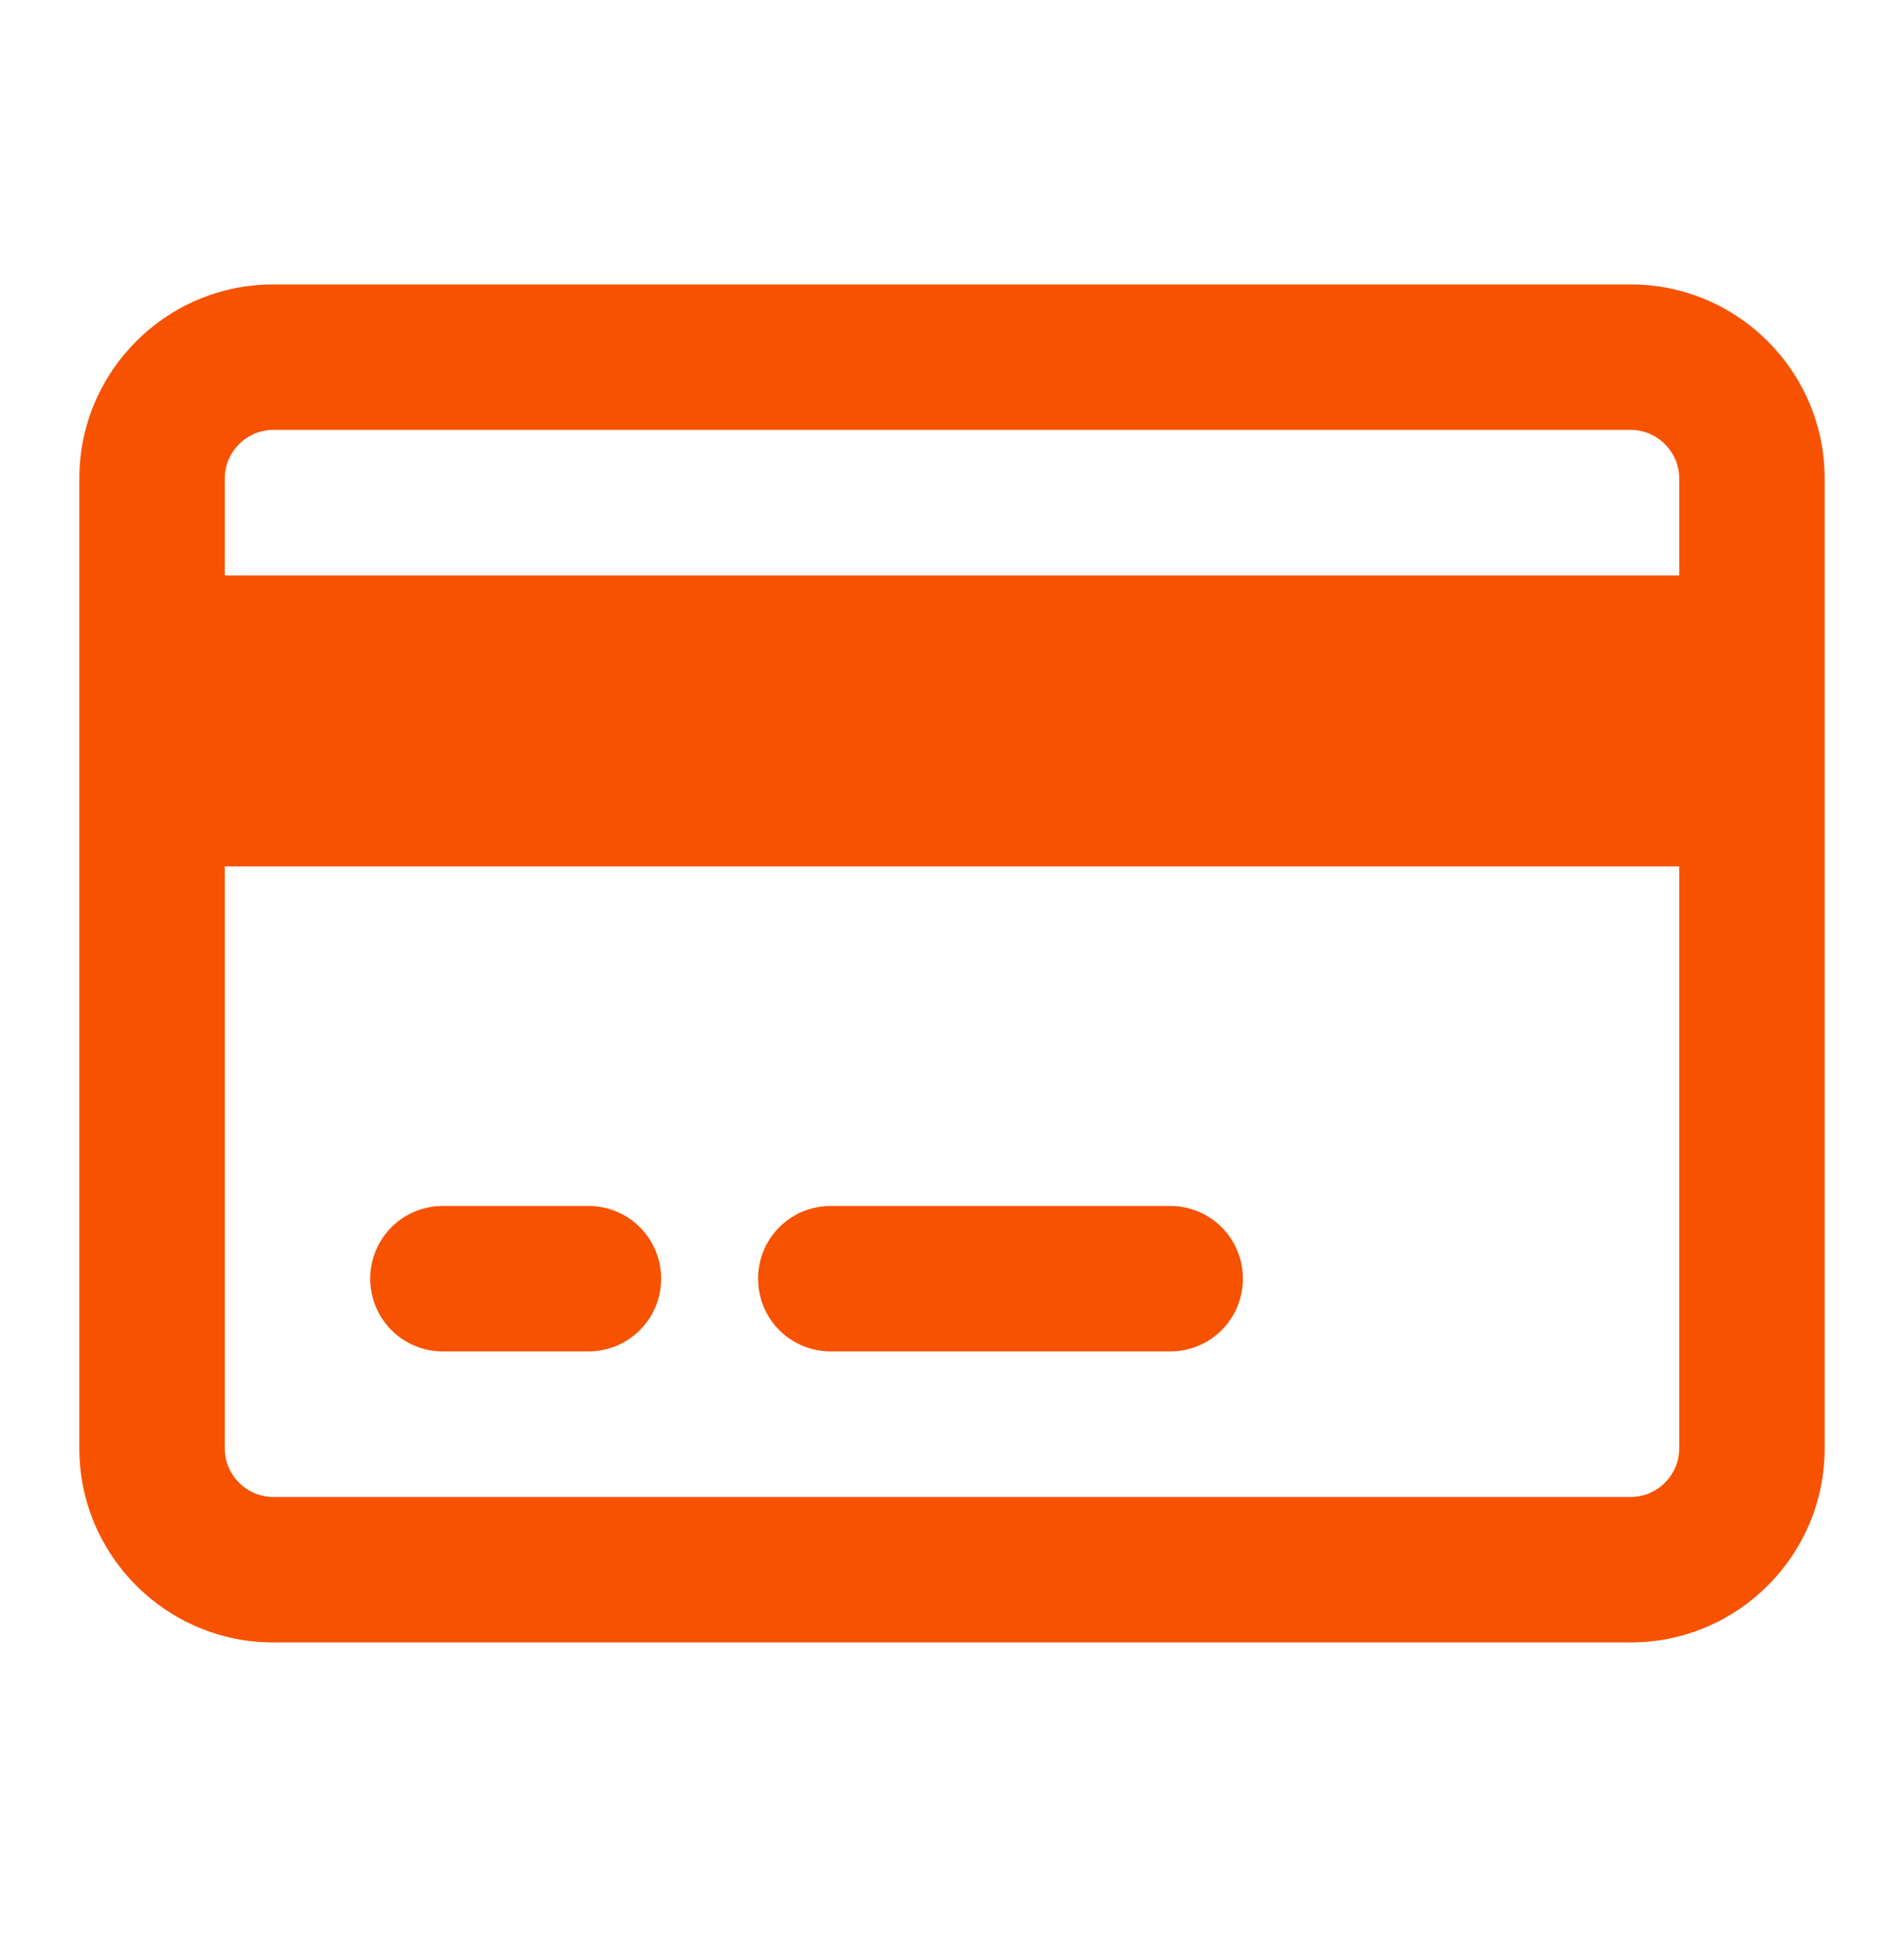 <svg width="40" height="41" viewBox="0 0 40 41" fill="none" xmlns="http://www.w3.org/2000/svg">
<path d="M34.259 9.028C34.819 9.028 35.278 9.487 35.278 10.047V12.084H4.722V10.047C4.722 9.487 5.18 9.028 5.741 9.028H34.259ZM35.278 18.195V30.417C35.278 30.977 34.819 31.436 34.259 31.436H5.741C5.18 31.436 4.722 30.977 4.722 30.417V18.195H35.278ZM5.741 5.973C3.493 5.973 1.667 7.8 1.667 10.047V30.417C1.667 32.664 3.493 34.491 5.741 34.491H34.259C36.506 34.491 38.333 32.664 38.333 30.417V10.047C38.333 7.8 36.506 5.973 34.259 5.973H5.741ZM9.305 25.325C8.459 25.325 7.778 26.006 7.778 26.852C7.778 27.699 8.459 28.38 9.305 28.38H12.361C13.208 28.38 13.889 27.699 13.889 26.852C13.889 26.006 13.208 25.325 12.361 25.325H9.305ZM17.453 25.325C16.607 25.325 15.926 26.006 15.926 26.852C15.926 27.699 16.607 28.38 17.453 28.38H24.583C25.43 28.38 26.111 27.699 26.111 26.852C26.111 26.006 25.43 25.325 24.583 25.325H17.453Z" fill="#F75200"/>
</svg>
